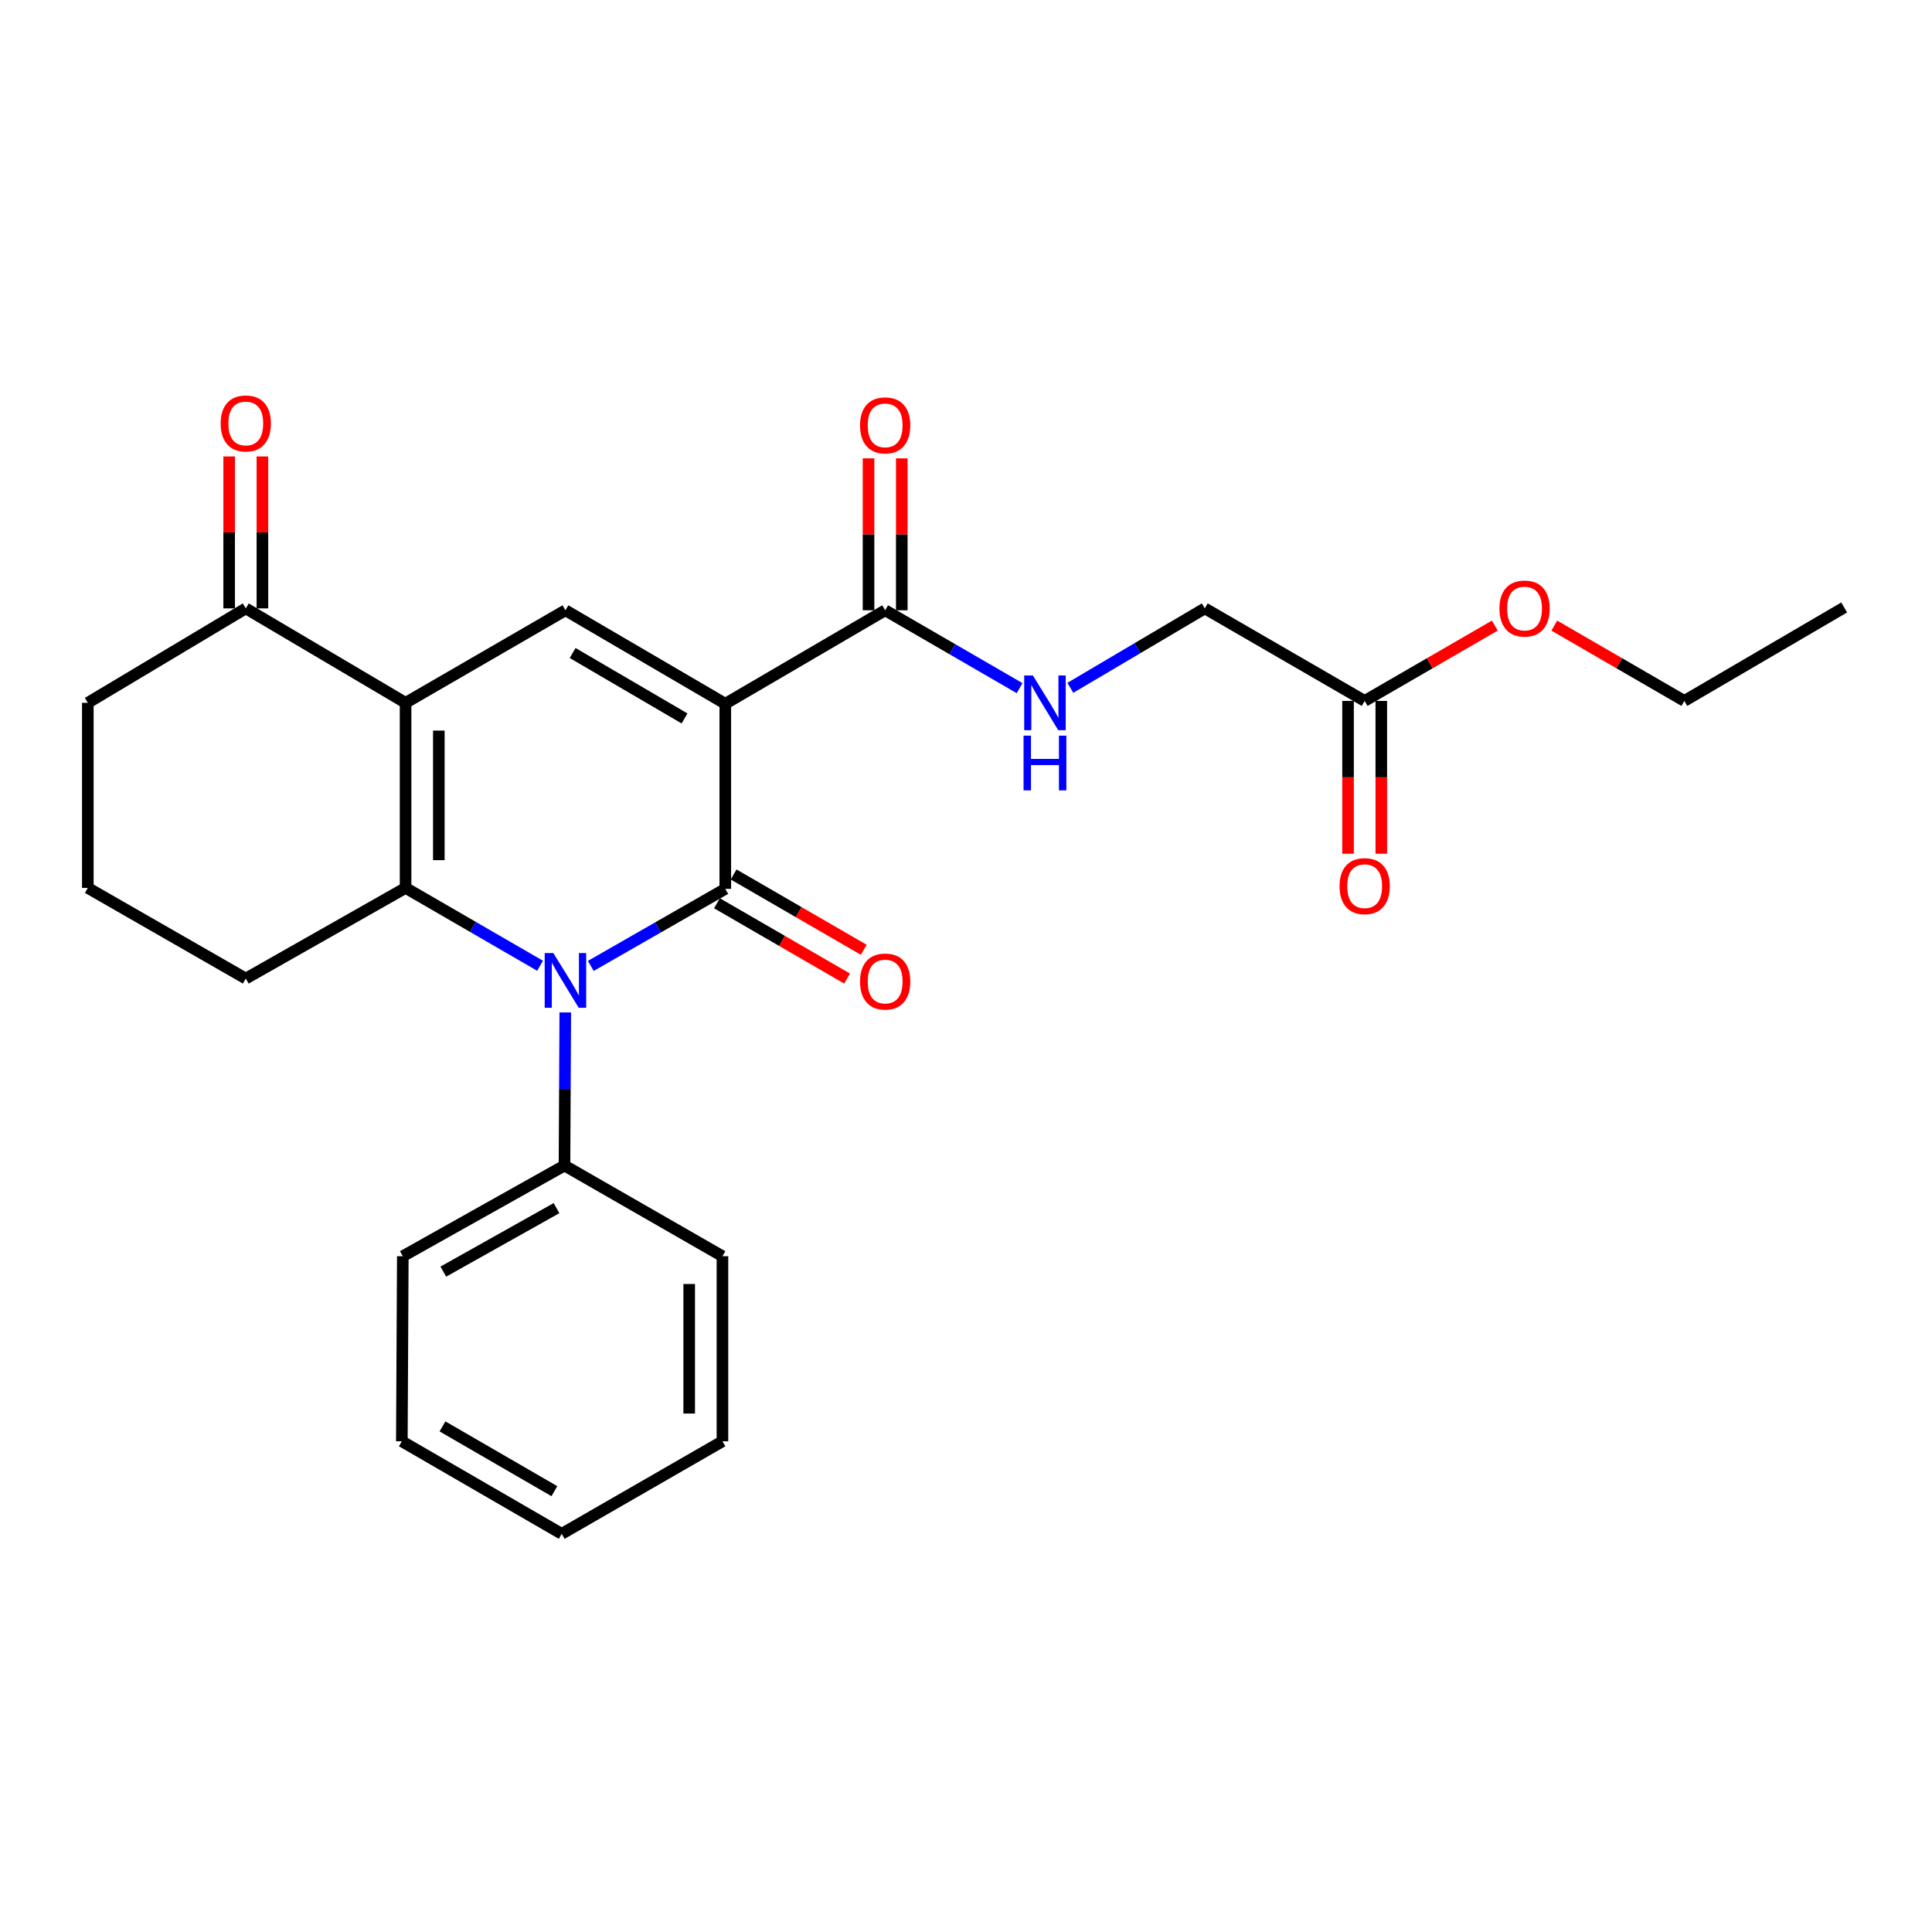 <?xml version='1.0' encoding='iso-8859-1'?>
<svg version='1.1' baseProfile='full'
              xmlns='http://www.w3.org/2000/svg'
                      xmlns:rdkit='http://www.rdkit.org/xml'
                      xmlns:xlink='http://www.w3.org/1999/xlink'
                  xml:space='preserve'
width='1000px' height='1000px' viewBox='0 0 1000 1000'>
<!-- END OF HEADER -->
<rect style='opacity:1.0;fill:#FFFFFF;stroke:none' width='1000' height='1000' x='0' y='0'> </rect>
<path class='bond-0' d='M 375.411,364.259 L 375.411,460.077' style='fill:none;fill-rule:evenodd;stroke:#000000;stroke-width:6px;stroke-linecap:butt;stroke-linejoin:miter;stroke-opacity:1' />
<path class='bond-4' d='M 375.411,364.259 L 292.673,315.886' style='fill:none;fill-rule:evenodd;stroke:#000000;stroke-width:6px;stroke-linecap:butt;stroke-linejoin:miter;stroke-opacity:1' />
<path class='bond-4' d='M 354.313,371.861 L 296.397,338' style='fill:none;fill-rule:evenodd;stroke:#000000;stroke-width:6px;stroke-linecap:butt;stroke-linejoin:miter;stroke-opacity:1' />
<path class='bond-5' d='M 375.411,364.259 L 458.158,315.886' style='fill:none;fill-rule:evenodd;stroke:#000000;stroke-width:6px;stroke-linecap:butt;stroke-linejoin:miter;stroke-opacity:1' />
<path class='bond-1' d='M 375.411,460.077 L 340.604,480.017' style='fill:none;fill-rule:evenodd;stroke:#000000;stroke-width:6px;stroke-linecap:butt;stroke-linejoin:miter;stroke-opacity:1' />
<path class='bond-1' d='M 340.604,480.017 L 305.797,499.957' style='fill:none;fill-rule:evenodd;stroke:#0000FF;stroke-width:6px;stroke-linecap:butt;stroke-linejoin:miter;stroke-opacity:1' />
<path class='bond-8' d='M 371.1,467.526 L 404.779,487.015' style='fill:none;fill-rule:evenodd;stroke:#000000;stroke-width:6px;stroke-linecap:butt;stroke-linejoin:miter;stroke-opacity:1' />
<path class='bond-8' d='M 404.779,487.015 L 438.458,506.505' style='fill:none;fill-rule:evenodd;stroke:#FF0000;stroke-width:6px;stroke-linecap:butt;stroke-linejoin:miter;stroke-opacity:1' />
<path class='bond-8' d='M 379.721,452.629 L 413.399,472.119' style='fill:none;fill-rule:evenodd;stroke:#000000;stroke-width:6px;stroke-linecap:butt;stroke-linejoin:miter;stroke-opacity:1' />
<path class='bond-8' d='M 413.399,472.119 L 447.078,491.608' style='fill:none;fill-rule:evenodd;stroke:#FF0000;stroke-width:6px;stroke-linecap:butt;stroke-linejoin:miter;stroke-opacity:1' />
<path class='bond-9' d='M 292.587,524.03 L 292.381,563.652' style='fill:none;fill-rule:evenodd;stroke:#0000FF;stroke-width:6px;stroke-linecap:butt;stroke-linejoin:miter;stroke-opacity:1' />
<path class='bond-9' d='M 292.381,563.652 L 292.176,603.274' style='fill:none;fill-rule:evenodd;stroke:#000000;stroke-width:6px;stroke-linecap:butt;stroke-linejoin:miter;stroke-opacity:1' />
<path class='bond-26' d='M 279.543,499.875 L 244.734,479.728' style='fill:none;fill-rule:evenodd;stroke:#0000FF;stroke-width:6px;stroke-linecap:butt;stroke-linejoin:miter;stroke-opacity:1' />
<path class='bond-26' d='M 244.734,479.728 L 209.926,459.58' style='fill:none;fill-rule:evenodd;stroke:#000000;stroke-width:6px;stroke-linecap:butt;stroke-linejoin:miter;stroke-opacity:1' />
<path class='bond-2' d='M 209.926,363.781 L 292.673,315.886' style='fill:none;fill-rule:evenodd;stroke:#000000;stroke-width:6px;stroke-linecap:butt;stroke-linejoin:miter;stroke-opacity:1' />
<path class='bond-3' d='M 209.926,363.781 L 209.926,459.58' style='fill:none;fill-rule:evenodd;stroke:#000000;stroke-width:6px;stroke-linecap:butt;stroke-linejoin:miter;stroke-opacity:1' />
<path class='bond-3' d='M 227.137,378.151 L 227.137,445.21' style='fill:none;fill-rule:evenodd;stroke:#000000;stroke-width:6px;stroke-linecap:butt;stroke-linejoin:miter;stroke-opacity:1' />
<path class='bond-6' d='M 209.926,363.781 L 127.217,314.902' style='fill:none;fill-rule:evenodd;stroke:#000000;stroke-width:6px;stroke-linecap:butt;stroke-linejoin:miter;stroke-opacity:1' />
<path class='bond-15' d='M 209.926,459.58 L 127.217,506.5' style='fill:none;fill-rule:evenodd;stroke:#000000;stroke-width:6px;stroke-linecap:butt;stroke-linejoin:miter;stroke-opacity:1' />
<path class='bond-7' d='M 458.158,315.886 L 492.948,336.032' style='fill:none;fill-rule:evenodd;stroke:#000000;stroke-width:6px;stroke-linecap:butt;stroke-linejoin:miter;stroke-opacity:1' />
<path class='bond-7' d='M 492.948,336.032 L 527.737,356.178' style='fill:none;fill-rule:evenodd;stroke:#0000FF;stroke-width:6px;stroke-linecap:butt;stroke-linejoin:miter;stroke-opacity:1' />
<path class='bond-11' d='M 466.763,315.886 L 466.763,276.564' style='fill:none;fill-rule:evenodd;stroke:#000000;stroke-width:6px;stroke-linecap:butt;stroke-linejoin:miter;stroke-opacity:1' />
<path class='bond-11' d='M 466.763,276.564 L 466.763,237.242' style='fill:none;fill-rule:evenodd;stroke:#FF0000;stroke-width:6px;stroke-linecap:butt;stroke-linejoin:miter;stroke-opacity:1' />
<path class='bond-11' d='M 449.552,315.886 L 449.552,276.564' style='fill:none;fill-rule:evenodd;stroke:#000000;stroke-width:6px;stroke-linecap:butt;stroke-linejoin:miter;stroke-opacity:1' />
<path class='bond-11' d='M 449.552,276.564 L 449.552,237.242' style='fill:none;fill-rule:evenodd;stroke:#FF0000;stroke-width:6px;stroke-linecap:butt;stroke-linejoin:miter;stroke-opacity:1' />
<path class='bond-12' d='M 135.822,314.902 L 135.822,275.58' style='fill:none;fill-rule:evenodd;stroke:#000000;stroke-width:6px;stroke-linecap:butt;stroke-linejoin:miter;stroke-opacity:1' />
<path class='bond-12' d='M 135.822,275.58 L 135.822,236.258' style='fill:none;fill-rule:evenodd;stroke:#FF0000;stroke-width:6px;stroke-linecap:butt;stroke-linejoin:miter;stroke-opacity:1' />
<path class='bond-12' d='M 118.611,314.902 L 118.611,275.58' style='fill:none;fill-rule:evenodd;stroke:#000000;stroke-width:6px;stroke-linecap:butt;stroke-linejoin:miter;stroke-opacity:1' />
<path class='bond-12' d='M 118.611,275.58 L 118.611,236.258' style='fill:none;fill-rule:evenodd;stroke:#FF0000;stroke-width:6px;stroke-linecap:butt;stroke-linejoin:miter;stroke-opacity:1' />
<path class='bond-17' d='M 127.217,314.902 L 45.455,363.781' style='fill:none;fill-rule:evenodd;stroke:#000000;stroke-width:6px;stroke-linecap:butt;stroke-linejoin:miter;stroke-opacity:1' />
<path class='bond-14' d='M 554.009,356.017 L 588.807,335.459' style='fill:none;fill-rule:evenodd;stroke:#0000FF;stroke-width:6px;stroke-linecap:butt;stroke-linejoin:miter;stroke-opacity:1' />
<path class='bond-14' d='M 588.807,335.459 L 623.604,314.902' style='fill:none;fill-rule:evenodd;stroke:#000000;stroke-width:6px;stroke-linecap:butt;stroke-linejoin:miter;stroke-opacity:1' />
<path class='bond-19' d='M 292.176,603.274 L 208.492,650.222' style='fill:none;fill-rule:evenodd;stroke:#000000;stroke-width:6px;stroke-linecap:butt;stroke-linejoin:miter;stroke-opacity:1' />
<path class='bond-19' d='M 288.044,625.326 L 229.465,658.19' style='fill:none;fill-rule:evenodd;stroke:#000000;stroke-width:6px;stroke-linecap:butt;stroke-linejoin:miter;stroke-opacity:1' />
<path class='bond-20' d='M 292.176,603.274 L 373.938,650.222' style='fill:none;fill-rule:evenodd;stroke:#000000;stroke-width:6px;stroke-linecap:butt;stroke-linejoin:miter;stroke-opacity:1' />
<path class='bond-10' d='M 706.352,362.796 L 623.604,314.902' style='fill:none;fill-rule:evenodd;stroke:#000000;stroke-width:6px;stroke-linecap:butt;stroke-linejoin:miter;stroke-opacity:1' />
<path class='bond-13' d='M 697.746,362.796 L 697.746,402.338' style='fill:none;fill-rule:evenodd;stroke:#000000;stroke-width:6px;stroke-linecap:butt;stroke-linejoin:miter;stroke-opacity:1' />
<path class='bond-13' d='M 697.746,402.338 L 697.746,441.88' style='fill:none;fill-rule:evenodd;stroke:#FF0000;stroke-width:6px;stroke-linecap:butt;stroke-linejoin:miter;stroke-opacity:1' />
<path class='bond-13' d='M 714.957,362.796 L 714.957,402.338' style='fill:none;fill-rule:evenodd;stroke:#000000;stroke-width:6px;stroke-linecap:butt;stroke-linejoin:miter;stroke-opacity:1' />
<path class='bond-13' d='M 714.957,402.338 L 714.957,441.88' style='fill:none;fill-rule:evenodd;stroke:#FF0000;stroke-width:6px;stroke-linecap:butt;stroke-linejoin:miter;stroke-opacity:1' />
<path class='bond-16' d='M 706.352,362.796 L 740.035,343.302' style='fill:none;fill-rule:evenodd;stroke:#000000;stroke-width:6px;stroke-linecap:butt;stroke-linejoin:miter;stroke-opacity:1' />
<path class='bond-16' d='M 740.035,343.302 L 773.718,323.809' style='fill:none;fill-rule:evenodd;stroke:#FF0000;stroke-width:6px;stroke-linecap:butt;stroke-linejoin:miter;stroke-opacity:1' />
<path class='bond-27' d='M 127.217,506.5 L 45.455,459.58' style='fill:none;fill-rule:evenodd;stroke:#000000;stroke-width:6px;stroke-linecap:butt;stroke-linejoin:miter;stroke-opacity:1' />
<path class='bond-21' d='M 804.498,323.814 L 838.153,343.305' style='fill:none;fill-rule:evenodd;stroke:#FF0000;stroke-width:6px;stroke-linecap:butt;stroke-linejoin:miter;stroke-opacity:1' />
<path class='bond-21' d='M 838.153,343.305 L 871.808,362.796' style='fill:none;fill-rule:evenodd;stroke:#000000;stroke-width:6px;stroke-linecap:butt;stroke-linejoin:miter;stroke-opacity:1' />
<path class='bond-18' d='M 45.455,363.781 L 45.455,459.58' style='fill:none;fill-rule:evenodd;stroke:#000000;stroke-width:6px;stroke-linecap:butt;stroke-linejoin:miter;stroke-opacity:1' />
<path class='bond-24' d='M 208.492,650.222 L 207.994,746.011' style='fill:none;fill-rule:evenodd;stroke:#000000;stroke-width:6px;stroke-linecap:butt;stroke-linejoin:miter;stroke-opacity:1' />
<path class='bond-23' d='M 373.938,650.222 L 373.938,746.011' style='fill:none;fill-rule:evenodd;stroke:#000000;stroke-width:6px;stroke-linecap:butt;stroke-linejoin:miter;stroke-opacity:1' />
<path class='bond-23' d='M 356.727,664.59 L 356.727,731.643' style='fill:none;fill-rule:evenodd;stroke:#000000;stroke-width:6px;stroke-linecap:butt;stroke-linejoin:miter;stroke-opacity:1' />
<path class='bond-22' d='M 871.808,362.796 L 954.545,314.424' style='fill:none;fill-rule:evenodd;stroke:#000000;stroke-width:6px;stroke-linecap:butt;stroke-linejoin:miter;stroke-opacity:1' />
<path class='bond-25' d='M 373.938,746.011 L 290.742,793.916' style='fill:none;fill-rule:evenodd;stroke:#000000;stroke-width:6px;stroke-linecap:butt;stroke-linejoin:miter;stroke-opacity:1' />
<path class='bond-28' d='M 207.994,746.011 L 290.742,793.916' style='fill:none;fill-rule:evenodd;stroke:#000000;stroke-width:6px;stroke-linecap:butt;stroke-linejoin:miter;stroke-opacity:1' />
<path class='bond-28' d='M 229.03,738.302 L 286.953,771.835' style='fill:none;fill-rule:evenodd;stroke:#000000;stroke-width:6px;stroke-linecap:butt;stroke-linejoin:miter;stroke-opacity:1' />
<path  class='atom-2' d='M 286.413 493.315
L 295.693 508.315
Q 296.613 509.795, 298.093 512.475
Q 299.573 515.155, 299.653 515.315
L 299.653 493.315
L 303.413 493.315
L 303.413 521.635
L 299.533 521.635
L 289.573 505.235
Q 288.413 503.315, 287.173 501.115
Q 285.973 498.915, 285.613 498.235
L 285.613 521.635
L 281.933 521.635
L 281.933 493.315
L 286.413 493.315
' fill='#0000FF'/>
<path  class='atom-8' d='M 534.607 349.621
L 543.887 364.621
Q 544.807 366.101, 546.287 368.781
Q 547.767 371.461, 547.847 371.621
L 547.847 349.621
L 551.607 349.621
L 551.607 377.941
L 547.727 377.941
L 537.767 361.541
Q 536.607 359.621, 535.367 357.421
Q 534.167 355.221, 533.807 354.541
L 533.807 377.941
L 530.127 377.941
L 530.127 349.621
L 534.607 349.621
' fill='#0000FF'/>
<path  class='atom-8' d='M 529.787 380.773
L 533.627 380.773
L 533.627 392.813
L 548.107 392.813
L 548.107 380.773
L 551.947 380.773
L 551.947 409.093
L 548.107 409.093
L 548.107 396.013
L 533.627 396.013
L 533.627 409.093
L 529.787 409.093
L 529.787 380.773
' fill='#0000FF'/>
<path  class='atom-9' d='M 445.158 508.042
Q 445.158 501.242, 448.518 497.442
Q 451.878 493.642, 458.158 493.642
Q 464.438 493.642, 467.798 497.442
Q 471.158 501.242, 471.158 508.042
Q 471.158 514.922, 467.758 518.842
Q 464.358 522.722, 458.158 522.722
Q 451.918 522.722, 448.518 518.842
Q 445.158 514.962, 445.158 508.042
M 458.158 519.522
Q 462.478 519.522, 464.798 516.642
Q 467.158 513.722, 467.158 508.042
Q 467.158 502.482, 464.798 499.682
Q 462.478 496.842, 458.158 496.842
Q 453.838 496.842, 451.478 499.642
Q 449.158 502.442, 449.158 508.042
Q 449.158 513.762, 451.478 516.642
Q 453.838 519.522, 458.158 519.522
' fill='#FF0000'/>
<path  class='atom-12' d='M 445.158 220.168
Q 445.158 213.368, 448.518 209.568
Q 451.878 205.768, 458.158 205.768
Q 464.438 205.768, 467.798 209.568
Q 471.158 213.368, 471.158 220.168
Q 471.158 227.048, 467.758 230.968
Q 464.358 234.848, 458.158 234.848
Q 451.918 234.848, 448.518 230.968
Q 445.158 227.088, 445.158 220.168
M 458.158 231.648
Q 462.478 231.648, 464.798 228.768
Q 467.158 225.848, 467.158 220.168
Q 467.158 214.608, 464.798 211.808
Q 462.478 208.968, 458.158 208.968
Q 453.838 208.968, 451.478 211.768
Q 449.158 214.568, 449.158 220.168
Q 449.158 225.888, 451.478 228.768
Q 453.838 231.648, 458.158 231.648
' fill='#FF0000'/>
<path  class='atom-13' d='M 114.217 219.183
Q 114.217 212.383, 117.577 208.583
Q 120.937 204.783, 127.217 204.783
Q 133.497 204.783, 136.857 208.583
Q 140.217 212.383, 140.217 219.183
Q 140.217 226.063, 136.817 229.983
Q 133.417 233.863, 127.217 233.863
Q 120.977 233.863, 117.577 229.983
Q 114.217 226.103, 114.217 219.183
M 127.217 230.663
Q 131.537 230.663, 133.857 227.783
Q 136.217 224.863, 136.217 219.183
Q 136.217 213.623, 133.857 210.823
Q 131.537 207.983, 127.217 207.983
Q 122.897 207.983, 120.537 210.783
Q 118.217 213.583, 118.217 219.183
Q 118.217 224.903, 120.537 227.783
Q 122.897 230.663, 127.217 230.663
' fill='#FF0000'/>
<path  class='atom-14' d='M 693.352 458.675
Q 693.352 451.875, 696.712 448.075
Q 700.072 444.275, 706.352 444.275
Q 712.632 444.275, 715.992 448.075
Q 719.352 451.875, 719.352 458.675
Q 719.352 465.555, 715.952 469.475
Q 712.552 473.355, 706.352 473.355
Q 700.112 473.355, 696.712 469.475
Q 693.352 465.595, 693.352 458.675
M 706.352 470.155
Q 710.672 470.155, 712.992 467.275
Q 715.352 464.355, 715.352 458.675
Q 715.352 453.115, 712.992 450.315
Q 710.672 447.475, 706.352 447.475
Q 702.032 447.475, 699.672 450.275
Q 697.352 453.075, 697.352 458.675
Q 697.352 464.395, 699.672 467.275
Q 702.032 470.155, 706.352 470.155
' fill='#FF0000'/>
<path  class='atom-17' d='M 776.108 314.982
Q 776.108 308.182, 779.468 304.382
Q 782.828 300.582, 789.108 300.582
Q 795.388 300.582, 798.748 304.382
Q 802.108 308.182, 802.108 314.982
Q 802.108 321.862, 798.708 325.782
Q 795.308 329.662, 789.108 329.662
Q 782.868 329.662, 779.468 325.782
Q 776.108 321.902, 776.108 314.982
M 789.108 326.462
Q 793.428 326.462, 795.748 323.582
Q 798.108 320.662, 798.108 314.982
Q 798.108 309.422, 795.748 306.622
Q 793.428 303.782, 789.108 303.782
Q 784.788 303.782, 782.428 306.582
Q 780.108 309.382, 780.108 314.982
Q 780.108 320.702, 782.428 323.582
Q 784.788 326.462, 789.108 326.462
' fill='#FF0000'/>
</svg>
